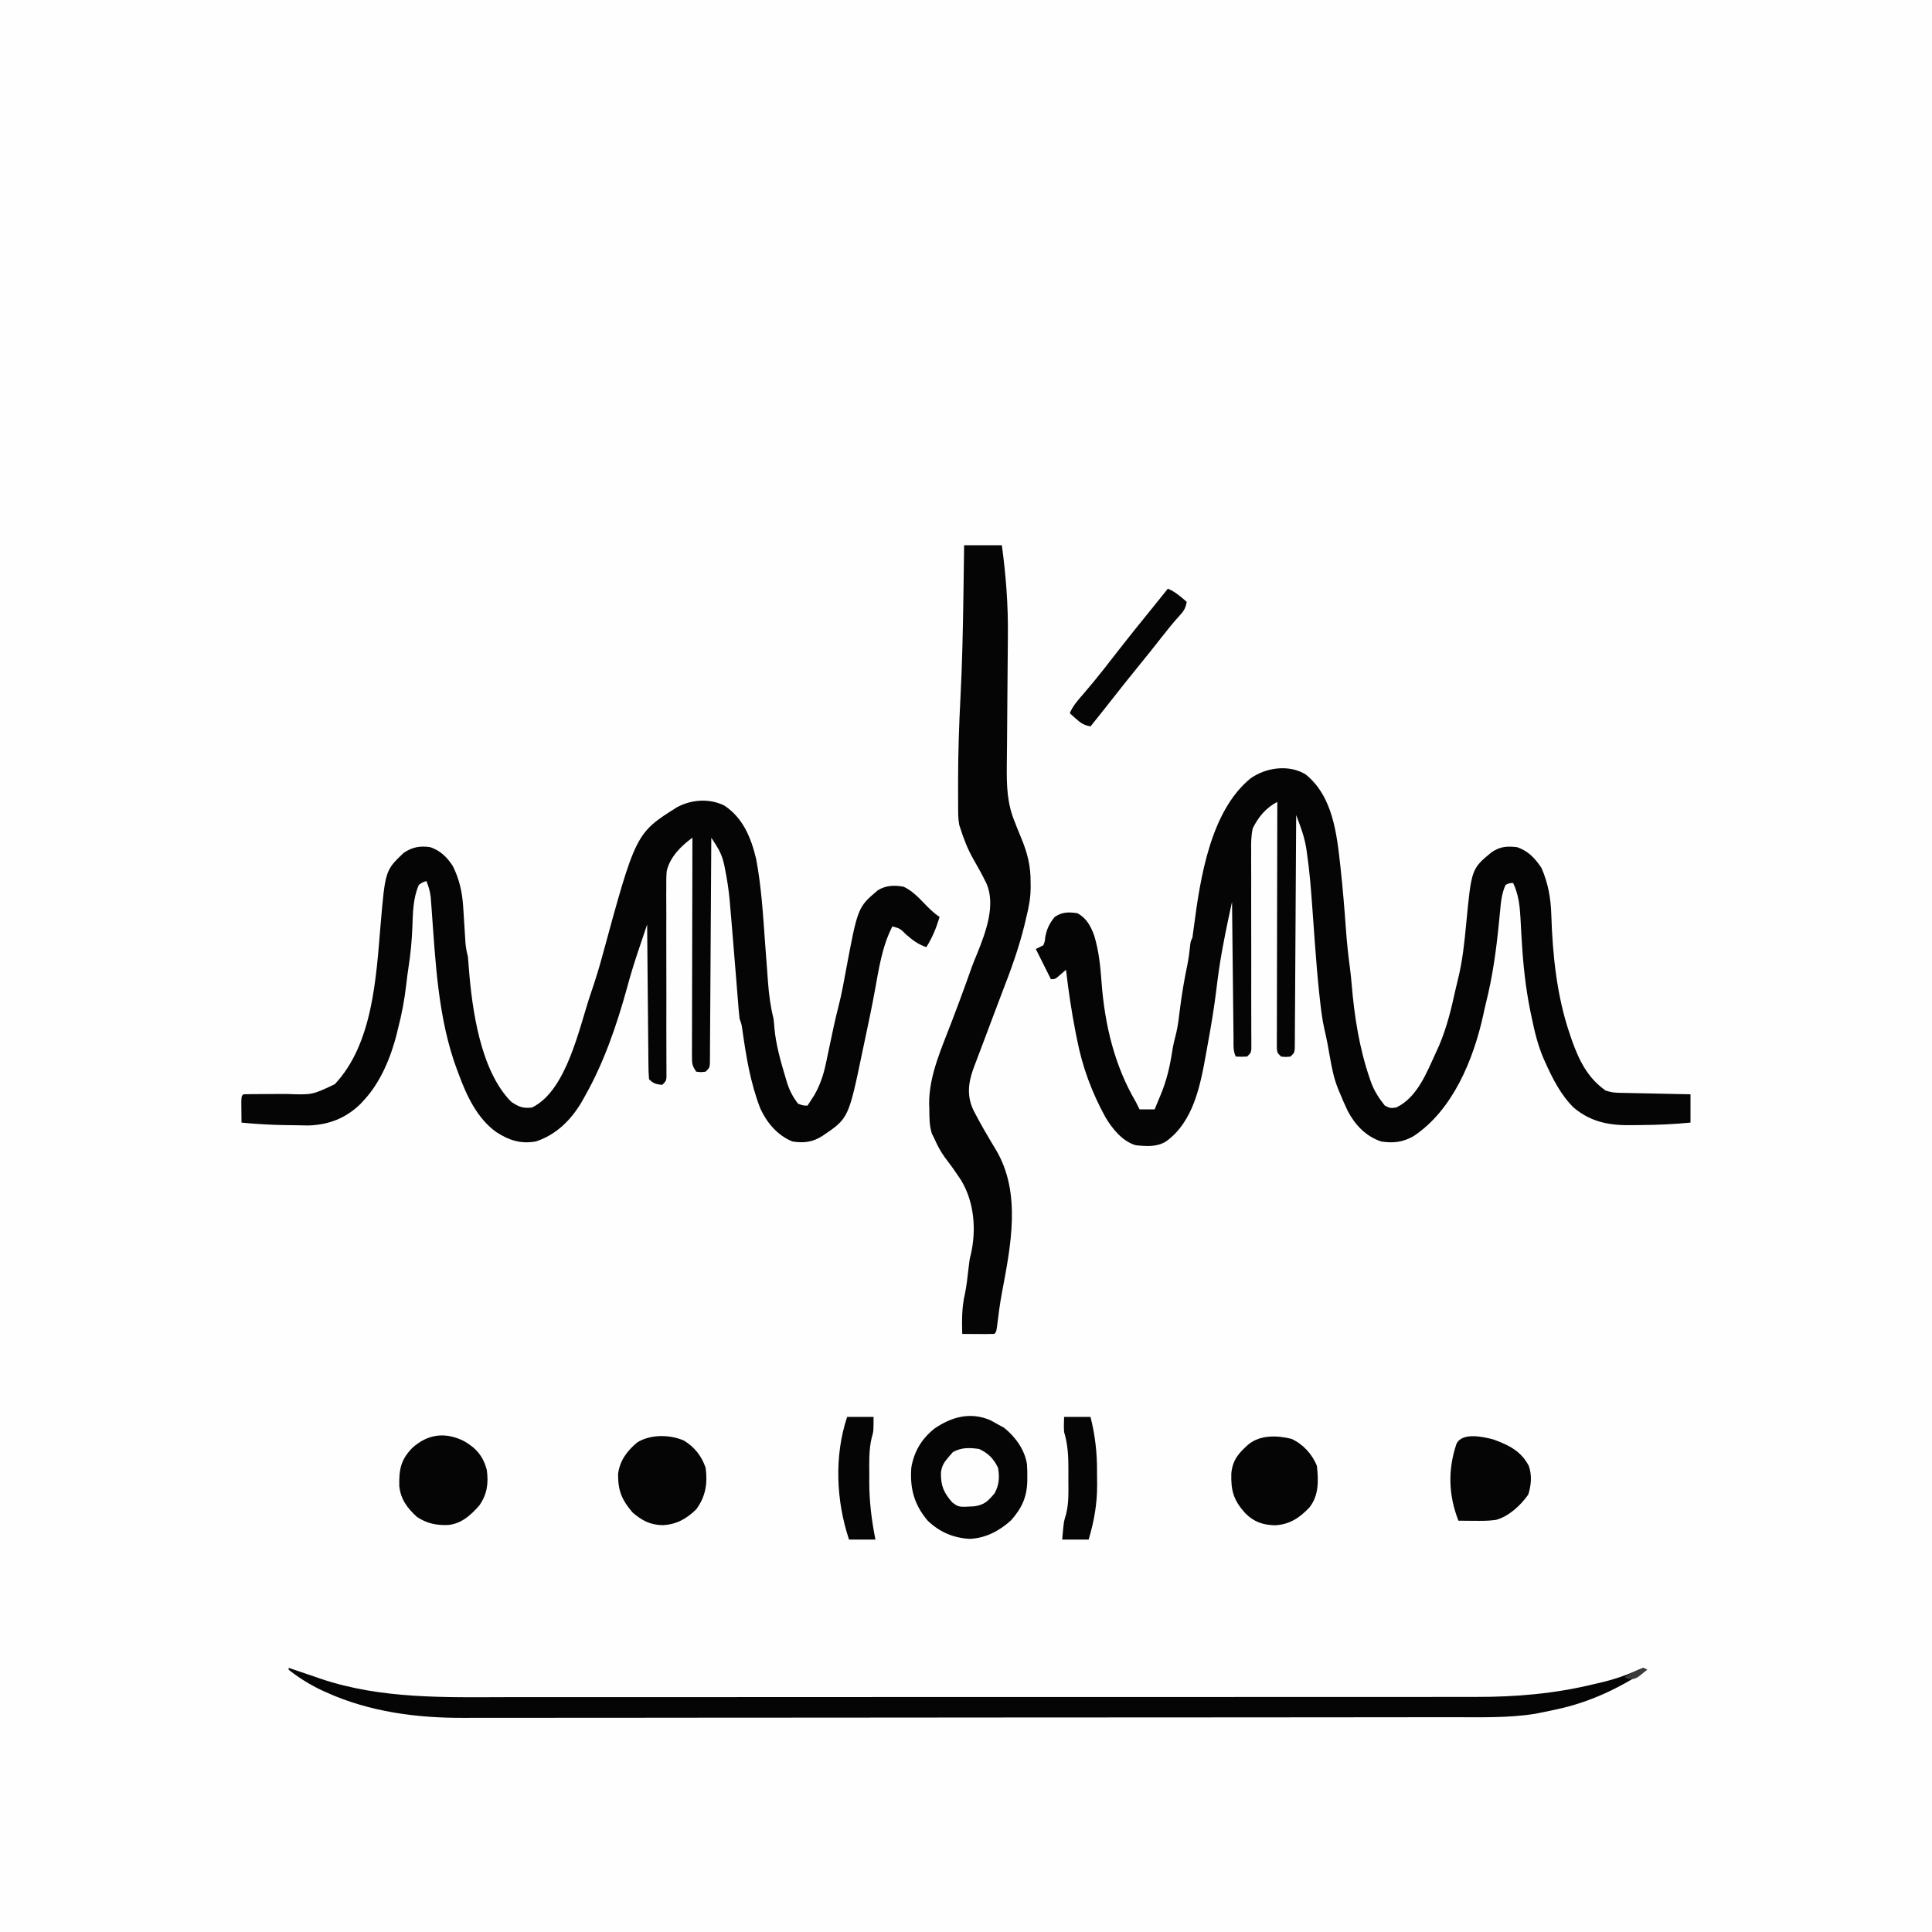 <svg version="1.1" xmlns="http://www.w3.org/2000/svg" width="1024" height="1024">
<rect width="100%" height="100%" fill="#808080" stroke="none"/>
<path d="M0 0 C337.92 0 675.84 0 1024 0 C1024 337.92 1024 675.84 1024 1024 C686.08 1024 348.16 1024 0 1024 C0 686.08 0 348.16 0 0 Z " fill="#FEFEFE" transform="translate(0,0)"/>
<path d="M0 0 C14.612 11.749 16.561 31.878 18.498 49.288 C19.67 60.142 20.583 71.017 21.353 81.907 C21.846 88.878 22.566 95.758 23.512 102.684 C23.866 105.496 24.161 108.276 24.395 111.098 C25.812 128.045 28.427 145.066 34 161.188 C34.225 161.843 34.449 162.499 34.681 163.175 C36.457 167.945 38.84 171.621 42 175.562 C44.885 176.974 44.885 176.974 48 176.562 C59.101 171.366 64.186 158.089 69 147.562 C69.824 145.766 69.824 145.766 70.664 143.934 C74.78 134.318 77.181 124.491 79.388 114.294 C79.812 112.401 80.266 110.516 80.743 108.636 C83.206 98.766 84.195 88.884 85.154 78.783 C87.924 50.058 87.924 50.058 98.66 41.191 C103.224 38.187 106.757 37.98 112 38.562 C117.853 40.474 121.676 44.512 125 49.562 C128.597 57.731 129.981 65.822 130.239 74.713 C130.895 95.735 133.165 117.599 140 137.562 C140.402 138.756 140.804 139.95 141.219 141.18 C145.02 151.729 149.596 161.006 159 167.562 C161.709 168.466 163.401 168.709 166.196 168.768 C167.037 168.788 167.877 168.808 168.743 168.828 C169.647 168.845 170.55 168.862 171.48 168.879 C172.408 168.9 173.336 168.92 174.293 168.942 C177.257 169.007 180.222 169.066 183.188 169.125 C185.197 169.168 187.207 169.212 189.217 169.256 C194.144 169.363 199.072 169.464 204 169.562 C204 174.513 204 179.462 204 184.562 C195.338 185.396 186.727 185.808 178.027 185.858 C176.632 185.869 175.237 185.89 173.843 185.919 C161.658 186.174 151.628 184.632 142.059 176.598 C135.232 169.848 130.891 161.241 127 152.562 C126.685 151.86 126.37 151.157 126.045 150.433 C123.092 143.504 121.403 136.486 119.875 129.125 C119.615 127.882 119.355 126.639 119.087 125.359 C116.552 112.895 115.297 100.693 114.551 88.012 C114.468 86.657 114.386 85.303 114.304 83.949 C114.142 81.288 114.002 78.628 113.872 75.965 C113.489 69.232 112.837 63.708 110 57.562 C108.032 57.594 108.032 57.594 106 58.562 C103.979 62.936 103.531 67.466 103.105 72.215 C102.956 73.718 102.807 75.221 102.656 76.724 C102.58 77.504 102.504 78.284 102.426 79.088 C101.015 93.371 99.082 107.281 95.576 121.224 C95.043 123.389 94.565 125.556 94.109 127.738 C88.915 151.229 78 177.91 57.293 191.699 C51.684 194.955 46.388 195.592 40 194.562 C31.861 191.755 26.312 185.915 22.34 178.438 C20.802 175.173 19.359 171.905 18 168.562 C17.747 167.962 17.495 167.361 17.235 166.742 C15.053 161.318 13.944 155.871 12.938 150.125 C12.615 148.334 12.29 146.544 11.965 144.754 C11.807 143.879 11.649 143.004 11.486 142.103 C11.035 139.744 10.515 137.415 9.965 135.078 C8.82 130.005 8.192 124.916 7.625 119.75 C7.439 118.089 7.439 118.089 7.25 116.395 C6.35 107.906 5.66 99.407 5.023 90.895 C4.939 89.766 4.854 88.637 4.767 87.474 C4.342 81.769 3.93 76.063 3.534 70.356 C2.839 60.585 2.075 50.848 0.625 41.156 C0.523 40.44 0.421 39.724 0.317 38.986 C-0.377 34.726 -1.559 30.841 -3.061 26.792 C-3.605 25.319 -3.605 25.319 -4.159 23.816 C-4.437 23.073 -4.714 22.329 -5 21.562 C-5.003 22.21 -5.007 22.858 -5.01 23.525 C-5.091 39.265 -5.183 55.004 -5.288 70.744 C-5.338 78.355 -5.384 85.967 -5.422 93.579 C-5.455 100.211 -5.495 106.844 -5.543 113.476 C-5.568 116.99 -5.59 120.503 -5.603 124.016 C-5.619 127.934 -5.649 131.851 -5.681 135.769 C-5.684 137.526 -5.684 137.526 -5.688 139.318 C-5.699 140.38 -5.71 141.443 -5.722 142.539 C-5.727 143.466 -5.733 144.393 -5.738 145.349 C-6 147.562 -6 147.562 -8 149.562 C-10.5 149.812 -10.5 149.812 -13 149.562 C-15 147.562 -15 147.562 -15.246 145.239 C-15.243 143.771 -15.243 143.771 -15.241 142.273 C-15.243 141.151 -15.246 140.029 -15.249 138.873 C-15.238 137.019 -15.238 137.019 -15.227 135.126 C-15.227 133.829 -15.228 132.531 -15.228 131.195 C-15.229 127.631 -15.217 124.067 -15.203 120.503 C-15.19 116.781 -15.189 113.059 -15.187 109.336 C-15.181 102.285 -15.164 95.234 -15.144 88.183 C-15.122 80.156 -15.111 72.13 -15.101 64.103 C-15.08 47.59 -15.045 31.076 -15 14.562 C-21.051 17.809 -24.945 22.415 -28 28.562 C-28.912 32.603 -28.928 36.46 -28.855 40.59 C-28.866 42.328 -28.866 42.328 -28.878 44.102 C-28.895 47.902 -28.863 51.7 -28.832 55.5 C-28.836 58.149 -28.844 60.798 -28.855 63.447 C-28.876 69.688 -28.863 75.929 -28.836 82.17 C-28.787 94.031 -28.81 105.892 -28.831 117.752 C-28.832 121.651 -28.818 125.55 -28.8 129.449 C-28.797 131.823 -28.795 134.197 -28.792 136.57 C-28.783 137.66 -28.775 138.75 -28.765 139.873 C-28.767 140.862 -28.768 141.852 -28.769 142.872 C-28.765 143.734 -28.762 144.597 -28.758 145.486 C-29 147.562 -29 147.562 -31 149.562 C-34.125 149.688 -34.125 149.688 -37 149.562 C-38.523 146.517 -38.179 143.335 -38.205 139.992 C-38.215 139.211 -38.225 138.431 -38.235 137.626 C-38.267 135.04 -38.292 132.454 -38.316 129.867 C-38.337 128.076 -38.358 126.286 -38.379 124.495 C-38.435 119.777 -38.484 115.058 -38.532 110.34 C-38.582 105.528 -38.638 100.715 -38.693 95.902 C-38.801 86.456 -38.902 77.009 -39 67.562 C-39.478 69.784 -39.956 72.005 -40.434 74.227 C-40.7 75.464 -40.966 76.701 -41.24 77.975 C-42.228 82.639 -43.143 87.311 -44 92 C-44.172 92.938 -44.343 93.875 -44.52 94.842 C-45.663 101.252 -46.543 107.661 -47.312 114.125 C-48.5 123.811 -50.102 133.407 -51.866 143.002 C-52.158 144.594 -52.445 146.188 -52.727 147.782 C-55.707 164.539 -59.364 184.063 -74 194.562 C-78.98 197.593 -84.358 197.135 -90 196.562 C-97.021 194.578 -102.464 187.825 -106.053 181.793 C-113.232 168.761 -118.267 155.235 -121.125 140.625 C-121.377 139.378 -121.628 138.131 -121.887 136.847 C-124.062 125.81 -125.689 114.732 -127 103.562 C-127.949 104.388 -128.898 105.212 -129.875 106.062 C-132.75 108.562 -132.75 108.562 -135 108.562 C-137.64 103.283 -140.28 98.002 -143 92.562 C-141.02 91.572 -141.02 91.572 -139 90.562 C-138.231 88.587 -138.231 88.587 -138 86.312 C-137.206 81.946 -135.822 79.069 -133 75.562 C-128.956 72.866 -125.747 72.909 -121 73.562 C-116.069 76.192 -113.866 80.454 -112 85.562 C-109.539 93.802 -108.747 101.97 -108.125 110.5 C-106.455 132.588 -101.313 154.377 -90 173.562 C-89.322 174.89 -88.651 176.221 -88 177.562 C-85.36 177.562 -82.72 177.562 -80 177.562 C-79.72 176.856 -79.441 176.15 -79.152 175.422 C-78.397 173.548 -77.619 171.682 -76.816 169.828 C-73.618 162.137 -71.93 154.807 -70.676 146.605 C-70.155 143.243 -69.344 140.006 -68.489 136.713 C-67.537 132.525 -67.091 128.258 -66.562 124 C-65.547 116.151 -64.27 108.462 -62.625 100.719 C-62.065 97.89 -61.665 95.117 -61.375 92.25 C-61 88.562 -61 88.562 -60 86.562 C-59.723 84.609 -59.451 82.656 -59.202 80.699 C-55.866 55.089 -50.458 19.534 -29.234 2.156 C-21.043 -3.686 -8.868 -5.402 0 0 Z " fill="#050506" transform="translate(692,410.438)"/>
<path d="M0 0 C9.942 6.537 14.239 17.154 16.911 28.357 C19.733 43.285 20.578 58.434 21.688 73.562 C22.048 78.454 22.415 83.345 22.791 88.235 C22.937 90.165 23.075 92.096 23.213 94.026 C23.711 100.564 24.541 106.7 26.125 113.062 C26.312 114.642 26.467 116.225 26.562 117.812 C27.392 126.946 29.932 135.744 32.562 144.5 C32.756 145.162 32.949 145.824 33.147 146.506 C34.512 150.899 36.297 154.433 39.125 158.062 C41.753 159.025 41.753 159.025 44.125 159.062 C44.902 157.879 45.672 156.691 46.438 155.5 C46.867 154.839 47.296 154.177 47.738 153.496 C50.812 148.102 52.567 142.864 53.844 136.801 C53.988 136.129 54.132 135.457 54.28 134.765 C54.735 132.636 55.181 130.506 55.625 128.375 C56.216 125.579 56.81 122.783 57.406 119.988 C57.551 119.305 57.696 118.622 57.845 117.918 C58.711 113.868 59.662 109.851 60.695 105.84 C62.262 99.713 63.378 93.533 64.5 87.312 C70.77 53.925 70.77 53.925 81.375 44.938 C85.607 42.285 90.3 42.132 95.125 43.062 C99.417 45.133 102.494 48.221 105.75 51.625 C108.417 54.389 110.906 56.917 114.125 59.062 C112.385 64.875 110.314 69.894 107.125 75.062 C102.777 73.621 99.895 71.409 96.438 68.438 C93.203 65.215 93.203 65.215 89.125 64.062 C83.59 74.737 81.936 86.649 79.773 98.367 C78.121 107.263 76.291 116.118 74.383 124.963 C74.003 126.738 73.628 128.515 73.258 130.293 C65.876 165.78 65.876 165.78 52.125 175.062 C46.956 178.428 42.136 179.04 36.125 178.062 C28.326 174.962 22.557 168.142 19.121 160.629 C13.814 146.956 11.571 132.896 9.526 118.428 C9.163 115.922 9.163 115.922 8.125 113.062 C7.939 111.601 7.794 110.134 7.676 108.665 C7.602 107.775 7.529 106.885 7.453 105.969 C7.377 105.003 7.301 104.038 7.223 103.043 C7.14 102.034 7.057 101.025 6.972 99.985 C6.707 96.741 6.447 93.495 6.188 90.25 C5.508 81.853 4.823 73.457 4.125 65.062 C3.998 63.532 3.998 63.532 3.869 61.97 C3.621 59.014 3.367 56.06 3.109 53.105 C3.037 52.236 2.965 51.367 2.891 50.471 C2.372 44.633 1.477 38.932 0.312 33.188 C0.173 32.485 0.033 31.782 -0.11 31.059 C-1.001 27.186 -2.297 24.166 -4.456 20.816 C-4.908 20.109 -5.361 19.402 -5.827 18.674 C-6.346 17.876 -6.346 17.876 -6.875 17.062 C-6.878 17.689 -6.882 18.316 -6.885 18.962 C-6.966 34.201 -7.058 49.44 -7.163 64.679 C-7.213 72.049 -7.259 79.418 -7.297 86.788 C-7.33 93.209 -7.37 99.631 -7.418 106.052 C-7.443 109.454 -7.465 112.855 -7.478 116.257 C-7.495 120.05 -7.524 123.843 -7.556 127.636 C-7.559 129.337 -7.559 129.337 -7.563 131.071 C-7.574 132.101 -7.585 133.13 -7.597 134.19 C-7.602 135.088 -7.608 135.986 -7.613 136.911 C-7.875 139.062 -7.875 139.062 -9.875 141.062 C-12.375 141.375 -12.375 141.375 -14.875 141.062 C-17.054 137.794 -17.123 136.889 -17.116 133.108 C-17.12 131.575 -17.12 131.575 -17.124 130.01 C-17.113 128.329 -17.113 128.329 -17.102 126.615 C-17.102 125.434 -17.103 124.253 -17.103 123.037 C-17.102 119.799 -17.092 116.562 -17.078 113.325 C-17.065 109.942 -17.064 106.558 -17.062 103.175 C-17.056 96.768 -17.039 90.362 -17.019 83.955 C-16.997 76.661 -16.986 69.368 -16.976 62.074 C-16.955 47.07 -16.92 32.066 -16.875 17.062 C-22.953 21.51 -28.751 27.232 -30.508 34.781 C-30.756 37.753 -30.785 40.649 -30.73 43.631 C-30.741 45.296 -30.741 45.296 -30.753 46.995 C-30.77 50.633 -30.738 54.269 -30.707 57.906 C-30.711 60.443 -30.719 62.98 -30.73 65.517 C-30.749 71.493 -30.738 77.468 -30.711 83.443 C-30.662 94.8 -30.685 106.157 -30.706 117.513 C-30.707 121.246 -30.693 124.979 -30.675 128.711 C-30.672 130.984 -30.67 133.257 -30.667 135.529 C-30.658 136.572 -30.65 137.615 -30.64 138.69 C-30.642 139.638 -30.643 140.585 -30.644 141.561 C-30.64 142.387 -30.637 143.213 -30.633 144.064 C-30.875 146.062 -30.875 146.062 -32.875 148.062 C-36.172 147.733 -37.498 147.44 -39.875 145.062 C-40.092 142.444 -40.186 139.929 -40.194 137.308 C-40.209 136.108 -40.209 136.108 -40.224 134.884 C-40.255 132.232 -40.272 129.581 -40.289 126.93 C-40.308 125.094 -40.327 123.258 -40.348 121.423 C-40.399 116.586 -40.439 111.75 -40.476 106.913 C-40.516 101.98 -40.567 97.047 -40.617 92.113 C-40.714 82.43 -40.798 72.746 -40.875 63.062 C-42.154 66.85 -43.427 70.64 -44.699 74.43 C-45.057 75.49 -45.415 76.549 -45.784 77.641 C-47.952 84.111 -49.928 90.595 -51.688 97.188 C-57.067 116.626 -63.884 136.498 -73.875 154.062 C-74.446 155.09 -75.017 156.117 -75.605 157.176 C-81.257 166.732 -89.13 174.545 -99.875 178.062 C-107.939 179.472 -114.104 177.453 -120.875 173.062 C-131.077 165.732 -136.678 153.551 -140.875 142.062 C-141.123 141.407 -141.372 140.751 -141.628 140.075 C-151.762 112.885 -153.027 83.181 -155.136 54.508 C-155.219 53.44 -155.302 52.373 -155.387 51.273 C-155.456 50.351 -155.525 49.428 -155.596 48.478 C-155.94 45.495 -156.722 42.831 -157.875 40.062 C-159.874 40.642 -159.874 40.642 -161.875 42.062 C-165.012 49.162 -165.025 56.989 -165.312 64.625 C-165.623 71.71 -166.223 78.626 -167.344 85.637 C-167.83 88.774 -168.218 91.912 -168.576 95.066 C-169.474 102.884 -170.893 110.443 -172.875 118.062 C-173.139 119.17 -173.404 120.277 -173.676 121.418 C-176.807 133.624 -182.197 146.686 -190.875 156.062 C-191.507 156.747 -192.138 157.431 -192.789 158.137 C-200.525 165.746 -209.687 169.279 -220.504 169.586 C-223.149 169.562 -225.794 169.513 -228.438 169.438 C-229.757 169.423 -231.076 169.409 -232.436 169.395 C-240.283 169.278 -248.065 168.834 -255.875 168.062 C-255.902 165.75 -255.921 163.438 -255.938 161.125 C-255.949 159.837 -255.961 158.549 -255.973 157.223 C-255.875 154.062 -255.875 154.062 -254.875 153.062 C-251.952 152.976 -249.048 152.95 -246.125 152.957 C-244.301 152.944 -242.477 152.929 -240.652 152.912 C-237.773 152.889 -234.895 152.875 -232.016 152.887 C-218.358 153.392 -218.358 153.392 -206.423 147.707 C-186.255 126.285 -184.508 91.102 -182.169 63.377 C-179.683 34.392 -179.683 34.392 -169.875 25.062 C-165.273 21.995 -161.261 21.295 -155.875 22.062 C-150.392 23.927 -147.012 27.317 -143.875 32.062 C-140.375 39.185 -138.865 45.856 -138.375 53.754 C-138.293 55.028 -138.21 56.302 -138.125 57.615 C-137.999 59.625 -137.874 61.635 -137.75 63.645 C-137.628 65.598 -137.502 67.551 -137.375 69.504 C-137.267 71.247 -137.267 71.247 -137.156 73.026 C-136.926 75.516 -136.516 77.663 -135.875 80.062 C-135.703 82.109 -135.533 84.155 -135.382 86.203 C-133.662 108.136 -129.228 140.673 -112.875 157.062 C-108.981 159.719 -106.627 160.656 -101.875 160.062 C-83.271 150.986 -76.828 117.206 -70.621 99.234 C-68.491 93.019 -66.537 86.78 -64.812 80.438 C-46.931 14.682 -46.931 14.682 -24.895 0.816 C-17.238 -3.214 -7.858 -3.862 0 0 Z " fill="#050506" transform="translate(383.875,426.938)"/>
<path d="M0 0 C6.6 0 13.2 0 20 0 C22.204 16.197 23.406 32.008 23.195 48.353 C23.151 51.824 23.128 55.295 23.111 58.766 C23.063 67.364 22.986 75.961 22.9 84.558 C22.828 91.887 22.771 99.215 22.737 106.543 C22.715 109.939 22.67 113.333 22.624 116.728 C22.537 127.552 22.718 136.895 27 147 C27.282 147.74 27.563 148.48 27.853 149.243 C28.573 151.114 29.347 152.965 30.125 154.812 C33.582 163.026 35.342 170.043 35.25 178.938 C35.262 180.058 35.262 180.058 35.273 181.201 C35.254 186.705 34.351 191.679 33 197 C32.676 198.397 32.352 199.794 32.027 201.191 C28.986 213.606 24.674 225.396 20.047 237.298 C18.669 240.855 17.331 244.426 16 248 C14.23 252.727 12.452 257.451 10.668 262.172 C10.259 263.257 9.849 264.343 9.428 265.461 C8.614 267.618 7.799 269.774 6.982 271.93 C6.425 273.411 6.425 273.411 5.855 274.922 C5.355 276.246 5.355 276.246 4.844 277.597 C2.148 285.269 1.413 291.975 4.984 299.523 C8.636 306.675 12.726 313.567 16.875 320.438 C30.478 343.28 24.704 371.401 20.06 396.137 C18.934 402.14 18.156 408.157 17.43 414.219 C17 417 17 417 16 418 C13.137 418.073 10.299 418.092 7.438 418.062 C6.631 418.058 5.825 418.053 4.994 418.049 C2.996 418.037 0.998 418.019 -1 418 C-1.188 410.734 -1.241 403.874 0.426 396.781 C1.33 392.402 1.794 387.972 2.302 383.532 C2.909 378.34 2.909 378.34 3.505 376.11 C6.61 362.866 5.4 347.98 -1.703 336.383 C-2.458 335.248 -3.223 334.12 -4 333 C-5.075 331.449 -5.075 331.449 -6.172 329.867 C-7.505 328.027 -8.861 326.203 -10.242 324.398 C-12.67 321.085 -14.321 317.746 -16 314 C-16.532 312.967 -16.532 312.967 -17.074 311.914 C-18.463 307.542 -18.409 303.312 -18.438 298.75 C-18.47 297.866 -18.503 296.981 -18.537 296.07 C-18.654 280.966 -11.78 266.215 -6.5 252.312 C-5.659 250.083 -4.82 247.853 -3.982 245.622 C-3.436 244.17 -2.89 242.719 -2.342 241.268 C-0.177 235.515 1.896 229.735 3.933 223.936 C4.901 221.272 5.949 218.668 7.062 216.062 C11.444 205.135 16.744 190.996 11.967 179.519 C9.768 174.956 7.326 170.562 4.797 166.176 C1.865 161.002 -0.208 155.662 -2 150 C-2.197 149.4 -2.393 148.801 -2.596 148.183 C-3.223 144.795 -3.163 141.403 -3.168 137.969 C-3.172 137.163 -3.176 136.358 -3.18 135.528 C-3.19 132.852 -3.19 130.176 -3.188 127.5 C-3.188 126.567 -3.188 125.633 -3.189 124.671 C-3.181 109.917 -2.697 95.229 -1.925 80.498 C-1.004 62.753 -0.64 45.014 -0.375 27.25 C-0.365 26.567 -0.355 25.885 -0.344 25.181 C-0.219 16.788 -0.105 8.394 0 0 Z " fill="#050506" transform="translate(511,289)"/>
<path d="M0 0 C3.363 1.114 6.718 2.246 10.066 3.402 C11.565 3.914 13.064 4.426 14.562 4.938 C15.285 5.19 16.008 5.442 16.752 5.701 C49.01 16.64 82.833 15.588 116.412 15.513 C123.468 15.498 130.524 15.506 137.579 15.515 C151.397 15.532 165.215 15.527 179.033 15.512 C191.123 15.499 203.214 15.494 215.304 15.496 C216.11 15.496 216.915 15.497 217.745 15.497 C221.015 15.497 224.285 15.498 227.556 15.499 C258.16 15.506 288.764 15.491 319.369 15.464 C346.502 15.441 373.635 15.436 400.768 15.446 C407.721 15.449 414.673 15.451 421.626 15.454 C422.482 15.454 423.338 15.454 424.22 15.455 C446.961 15.462 469.702 15.456 492.443 15.445 C494.892 15.444 497.342 15.443 499.791 15.442 C501.416 15.441 503.04 15.44 504.665 15.439 C516.744 15.434 528.824 15.435 540.904 15.439 C554.648 15.445 568.393 15.439 582.138 15.419 C589.811 15.408 597.484 15.405 605.158 15.414 C610.913 15.42 616.668 15.41 622.424 15.394 C624.732 15.39 627.041 15.391 629.349 15.397 C650.477 15.453 671.253 13.666 691.812 8.625 C693.03 8.347 694.248 8.068 695.502 7.781 C702.578 6.097 709.067 3.911 715.678 0.869 C716.445 0.582 717.211 0.295 718 0 C718.66 0.33 719.32 0.66 720 1 C705.126 10.897 689.527 18.252 672 22 C670.764 22.268 669.528 22.536 668.254 22.812 C666.92 23.086 665.585 23.357 664.25 23.625 C663.059 23.865 661.868 24.105 660.641 24.352 C646.179 26.648 631.273 26.149 616.681 26.147 C614.342 26.15 612.003 26.154 609.664 26.158 C603.272 26.168 596.881 26.172 590.489 26.175 C584.292 26.178 578.095 26.186 571.898 26.194 C555.315 26.215 538.731 26.226 522.148 26.234 C514.293 26.239 506.438 26.244 498.582 26.249 C471.657 26.267 444.732 26.282 417.807 26.289 C416.12 26.29 414.432 26.29 412.744 26.291 C411.907 26.291 411.071 26.291 410.208 26.292 C405.969 26.293 401.73 26.294 397.49 26.295 C396.649 26.295 395.808 26.296 394.941 26.296 C367.674 26.304 340.406 26.327 313.139 26.36 C284.263 26.394 255.388 26.414 226.512 26.417 C223.338 26.417 220.163 26.418 216.988 26.418 C215.816 26.419 215.816 26.419 214.62 26.419 C202.088 26.421 189.556 26.437 177.024 26.457 C164.409 26.478 151.795 26.483 139.181 26.474 C132.359 26.469 125.536 26.471 118.714 26.49 C112.452 26.508 106.19 26.507 99.928 26.491 C97.679 26.489 95.43 26.493 93.182 26.505 C68.173 26.63 42.983 23.396 20 13 C19.184 12.633 18.368 12.265 17.527 11.887 C11.252 8.909 5.452 5.316 0 1 C0 0.67 0 0.34 0 0 Z " fill="#050506" transform="translate(153,884)"/>
<path d="M0 0 C1.37 0.72 2.727 1.468 4.062 2.25 C5.114 2.827 6.166 3.405 7.25 4 C13.226 8.781 18.208 15.624 19.38 23.338 C19.536 25.589 19.581 27.806 19.562 30.062 C19.557 30.856 19.551 31.649 19.545 32.466 C19.288 40.916 16.566 46.683 11 53 C4.787 58.662 -2.586 62.559 -11.062 62.875 C-19.72 62.366 -26.786 59.312 -33.113 53.383 C-40.421 44.839 -42.711 36.22 -41.938 25.25 C-40.54 16.637 -36.479 9.882 -29.656 4.426 C-20.608 -1.802 -10.593 -4.568 0 0 Z " fill="#050506" transform="translate(524.938,752.75)"/>
<path d="M0 0 C6.563 3.764 10.078 7.946 12.07 15.188 C13.071 22.367 12.276 28.213 8.07 34.188 C3.544 39.28 -1.181 43.629 -8.156 44.449 C-14.493 44.734 -19.605 43.728 -24.93 40.188 C-30.06 35.498 -33.502 30.958 -34.301 23.918 C-34.466 15.125 -33.595 10.058 -27.508 3.703 C-19.193 -3.896 -9.796 -4.915 0 0 Z " fill="#050506" transform="translate(245.93,763.812)"/>
<path d="M0 0 C5.546 3.407 9.417 8.276 11.438 14.438 C12.548 22.703 11.448 29.669 6.438 36.438 C1.214 41.513 -4.07 44.457 -11.375 44.812 C-17.994 44.665 -22.371 42.33 -27.312 38.062 C-33.037 31.384 -35.066 26.361 -34.961 17.645 C-34.082 10.569 -30.079 5.234 -24.625 0.812 C-17.557 -3.404 -7.472 -3.291 0 0 Z " fill="#050506" transform="translate(362.562,763.562)"/>
<path d="M0 0 C6.045 2.757 11.026 8.16 13.441 14.352 C14.271 22.187 14.527 29.953 9.441 36.352 C4.207 41.89 -1.177 45.458 -8.934 45.789 C-15.429 45.569 -19.876 43.986 -24.535 39.41 C-30.777 32.436 -32.184 27.519 -31.934 18.316 C-31.252 11.108 -28.101 7.586 -22.871 2.914 C-16.618 -2.174 -7.652 -1.939 0 0 Z " fill="#050506" transform="translate(684.559,762.648)"/>
<path d="M0 0 C8.077 2.962 14.618 6.08 18.77 14.035 C20.508 19.123 20.046 24.192 18.461 29.246 C14.432 34.911 8.216 40.772 1.367 42.625 C-2.555 43.21 -6.393 43.164 -10.352 43.121 C-11.14 43.117 -11.928 43.112 -12.74 43.107 C-14.673 43.096 -16.606 43.078 -18.539 43.059 C-23.821 29.508 -24.225 16.215 -19.609 2.402 C-16.715 -3.936 -5.496 -1.462 0 0 Z " fill="#050506" transform="translate(791.539,762.941)"/>
<path d="M0 0 C3.941 1.668 6.789 4.227 10 7 C9.41 10.293 8.41 11.959 6.125 14.375 C2.872 17.959 -0.157 21.68 -3.125 25.5 C-7.189 30.718 -11.317 35.877 -15.5 41 C-20.564 47.206 -25.542 53.472 -30.477 59.781 C-33.947 64.217 -37.47 68.611 -41 73 C-44.392 72.407 -46.211 71.233 -48.75 68.938 C-49.364 68.39 -49.977 67.842 -50.609 67.277 C-51.068 66.856 -51.527 66.434 -52 66 C-50.368 62.147 -47.785 59.24 -45.062 56.125 C-41.1 51.518 -37.24 46.852 -33.5 42.062 C-33.046 41.48 -32.591 40.898 -32.123 40.299 C-31.203 39.119 -30.284 37.938 -29.366 36.757 C-21.493 26.63 -13.481 16.626 -5.372 6.687 C-3.568 4.468 -1.781 2.236 0 0 Z " fill="#050506" transform="translate(619,312)"/>
<path d="M0 0 C4.62 0 9.24 0 14 0 C14 7.683 14 7.683 13.016 11.02 C11.461 17.507 11.71 24.053 11.75 30.688 C11.742 31.96 11.735 33.233 11.727 34.545 C11.748 44.924 12.967 54.833 15 65 C10.38 65 5.76 65 1 65 C-5.85 44.45 -6.924 20.771 0 0 Z " fill="#050506" transform="translate(449,751)"/>
<path d="M0 0 C4.62 0 9.24 0 14 0 C16.476 9.941 17.505 18.937 17.446 29.131 C17.438 31.367 17.466 33.6 17.498 35.836 C17.545 46.08 15.926 55.196 13 65 C8.38 65 3.76 65 -1 65 C-0.23 55.758 -0.23 55.758 1.023 51.625 C2.552 45.723 2.298 39.645 2.261 33.591 C2.25 31.505 2.261 29.419 2.273 27.332 C2.28 20.561 1.947 14.5 0 8 C-0.21 5.279 -0.098 2.736 0 0 Z " fill="#050506" transform="translate(564,751)"/>
<path d="M0 0 C4.859 2.297 7.669 5.159 10 10 C10.815 15.106 10.615 18.834 8.188 23.438 C4.66 27.57 2.918 29.586 -2.672 30.379 C-10.834 30.866 -10.834 30.866 -14.309 28.285 C-18.893 23.015 -20.361 19.487 -20.281 12.539 C-19.869 8.814 -18.451 6.782 -16 4 C-14.979 2.824 -14.979 2.824 -13.938 1.625 C-9.39 -0.89 -5.076 -0.732 0 0 Z " fill="#FEFEFE" transform="translate(519,768)"/>
<path d="M0 0 C0.66 0.33 1.32 0.66 2 1 C-4.074 6.059 -4.074 6.059 -7.938 5.812 C-8.618 5.544 -9.299 5.276 -10 5 C-6.765 2.844 -3.628 1.385 0 0 Z " fill="#3B3B3C" transform="translate(871,884)"/>
</svg>